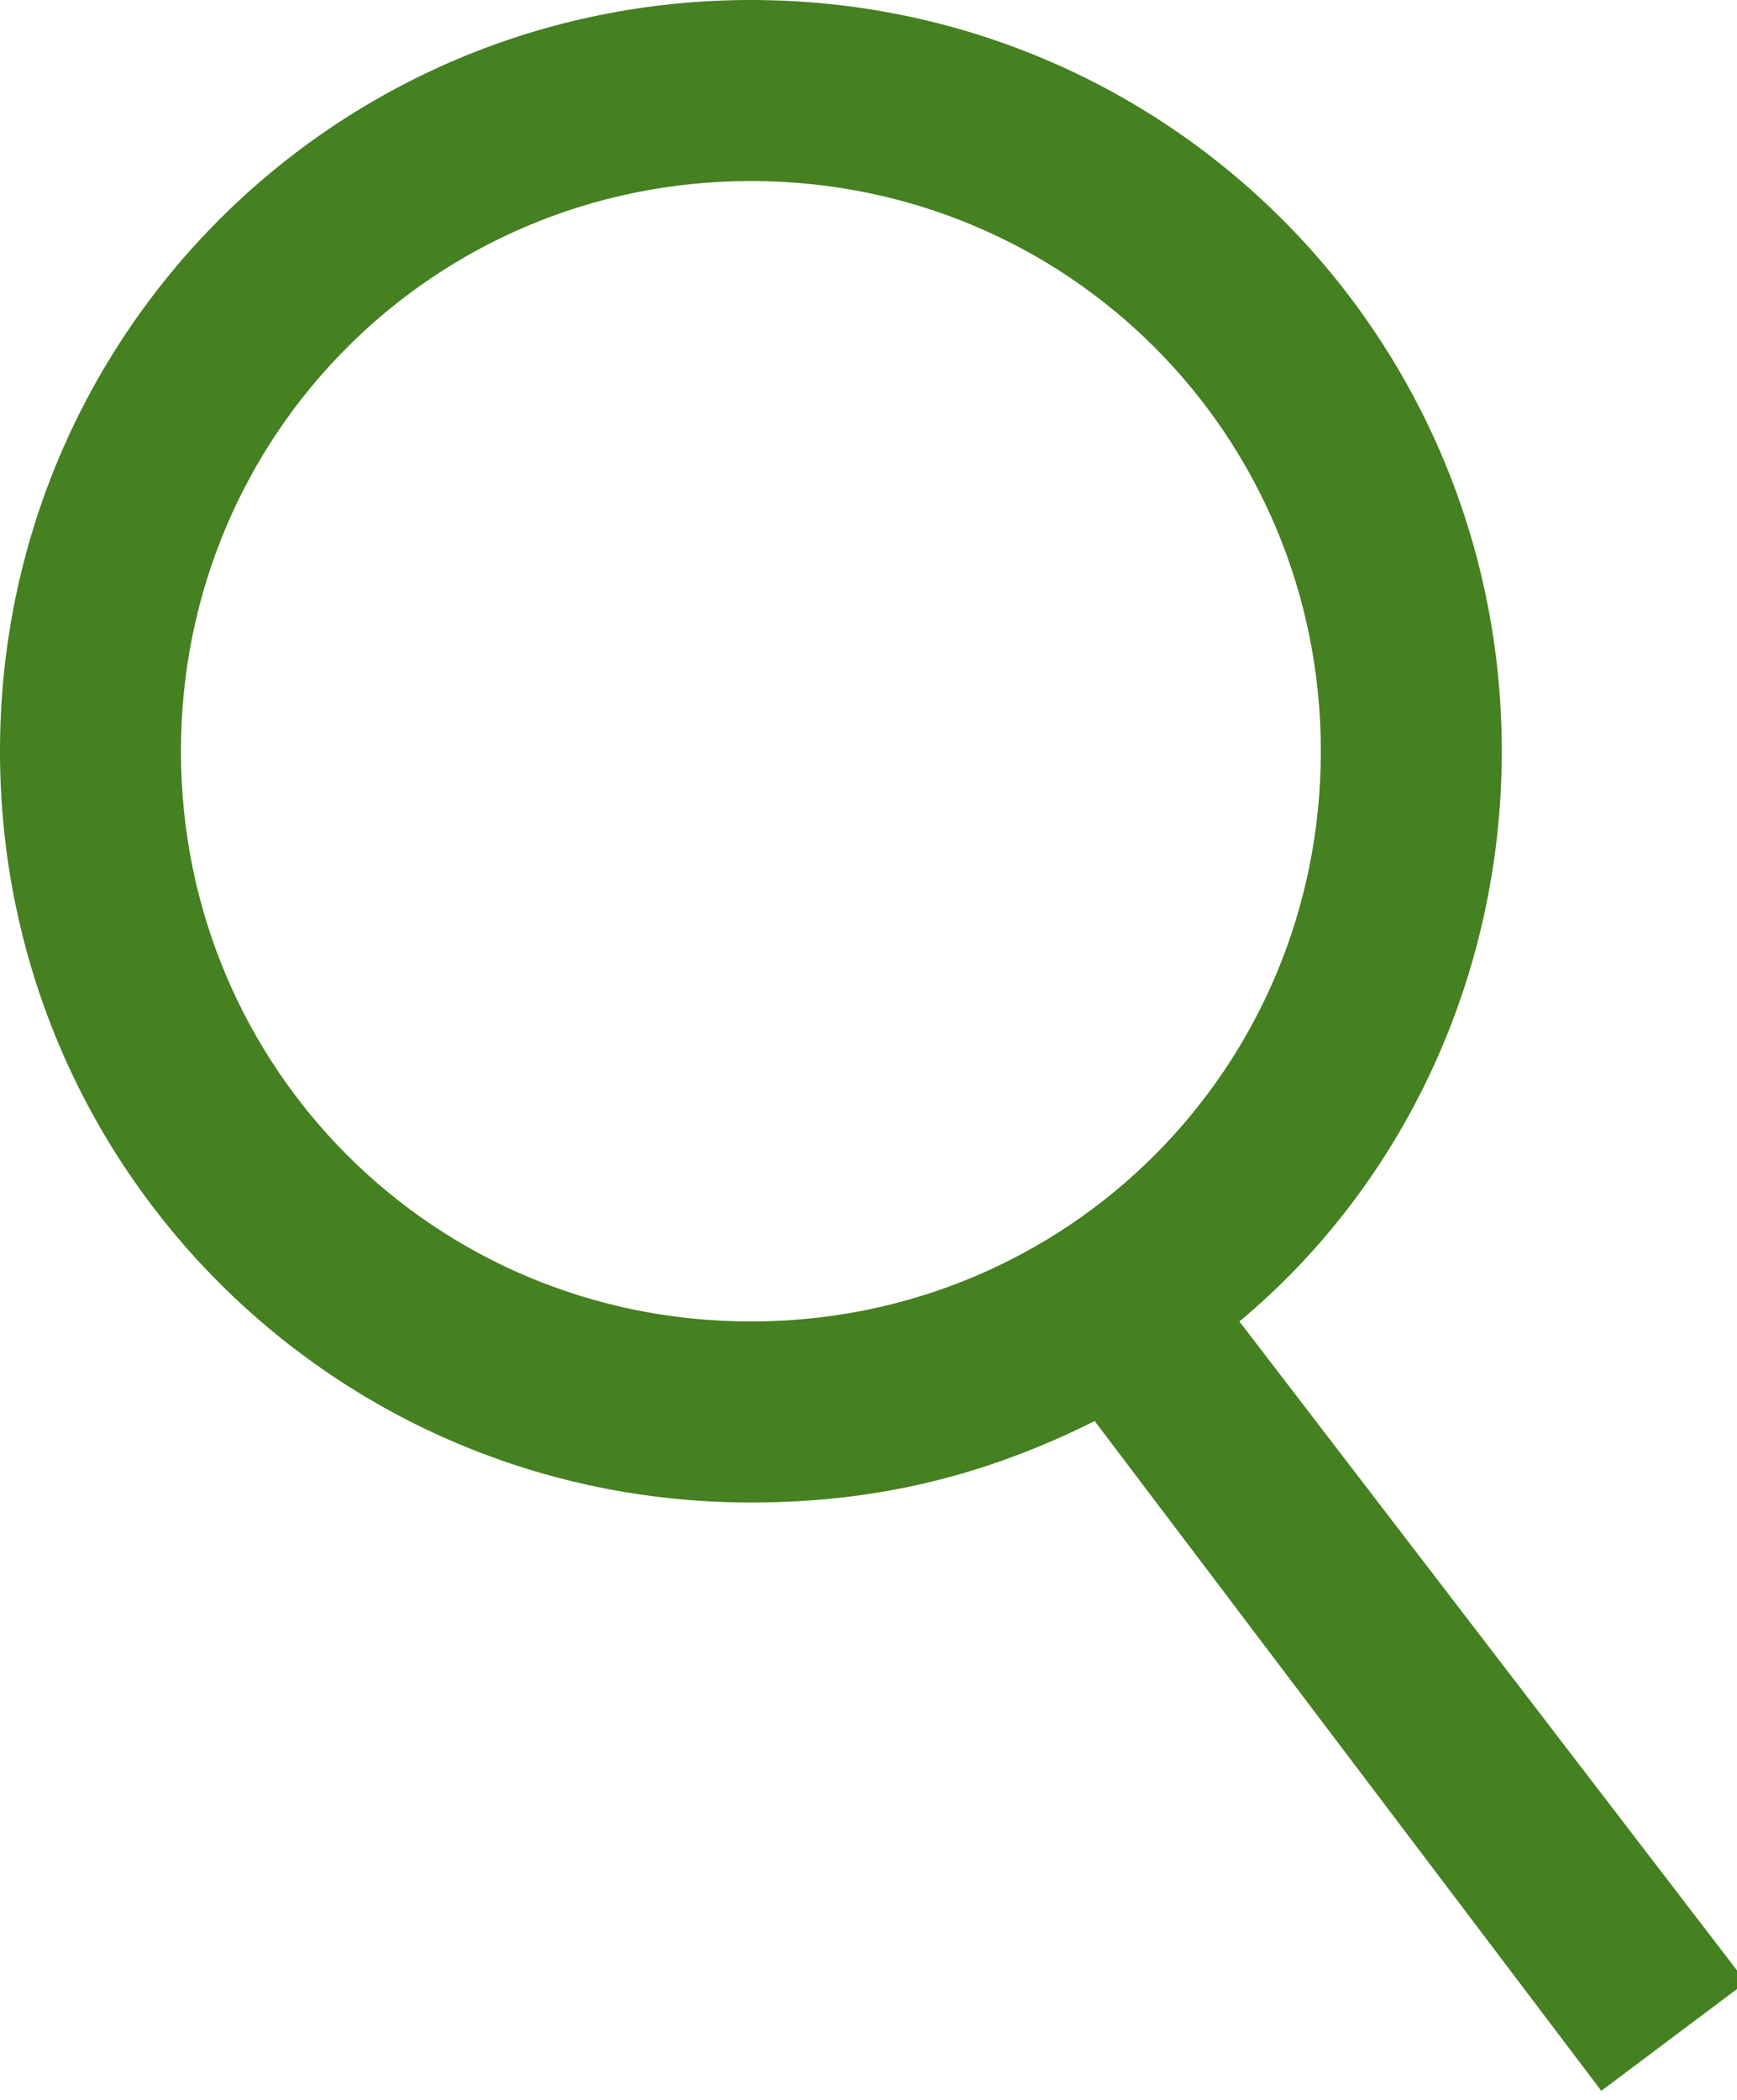 <?xml version="1.0" encoding="utf-8"?>
<!-- Generator: Adobe Illustrator 26.3.1, SVG Export Plug-In . SVG Version: 6.00 Build 0)  -->
<svg version="1.1" id="icn_search.svg" xmlns="http://www.w3.org/2000/svg" xmlns:xlink="http://www.w3.org/1999/xlink" x="0px"
	 y="0px" viewBox="0 0 19.2 23.2" style="enable-background:new 0 0 19.2 23.2;" xml:space="preserve">
<style type="text/css">
	.st0{fill:#458021;}
</style>
<g>
	<path class="st0" d="M13.7,14.6c1.8-1.5,2.9-3.8,2.9-6.3c0-4.6-3.7-8.3-8.3-8.3S0,3.7,0,8.3s3.7,8.3,8.3,8.3c1.4,0,2.6-0.3,3.8-0.9
		l5.6,7.4l1.6-1.2L13.7,14.6z M8.3,14.6C4.8,14.6,2,11.8,2,8.3S4.8,2,8.3,2s6.3,2.8,6.3,6.3S11.8,14.6,8.3,14.6z"/>
</g>
</svg>
